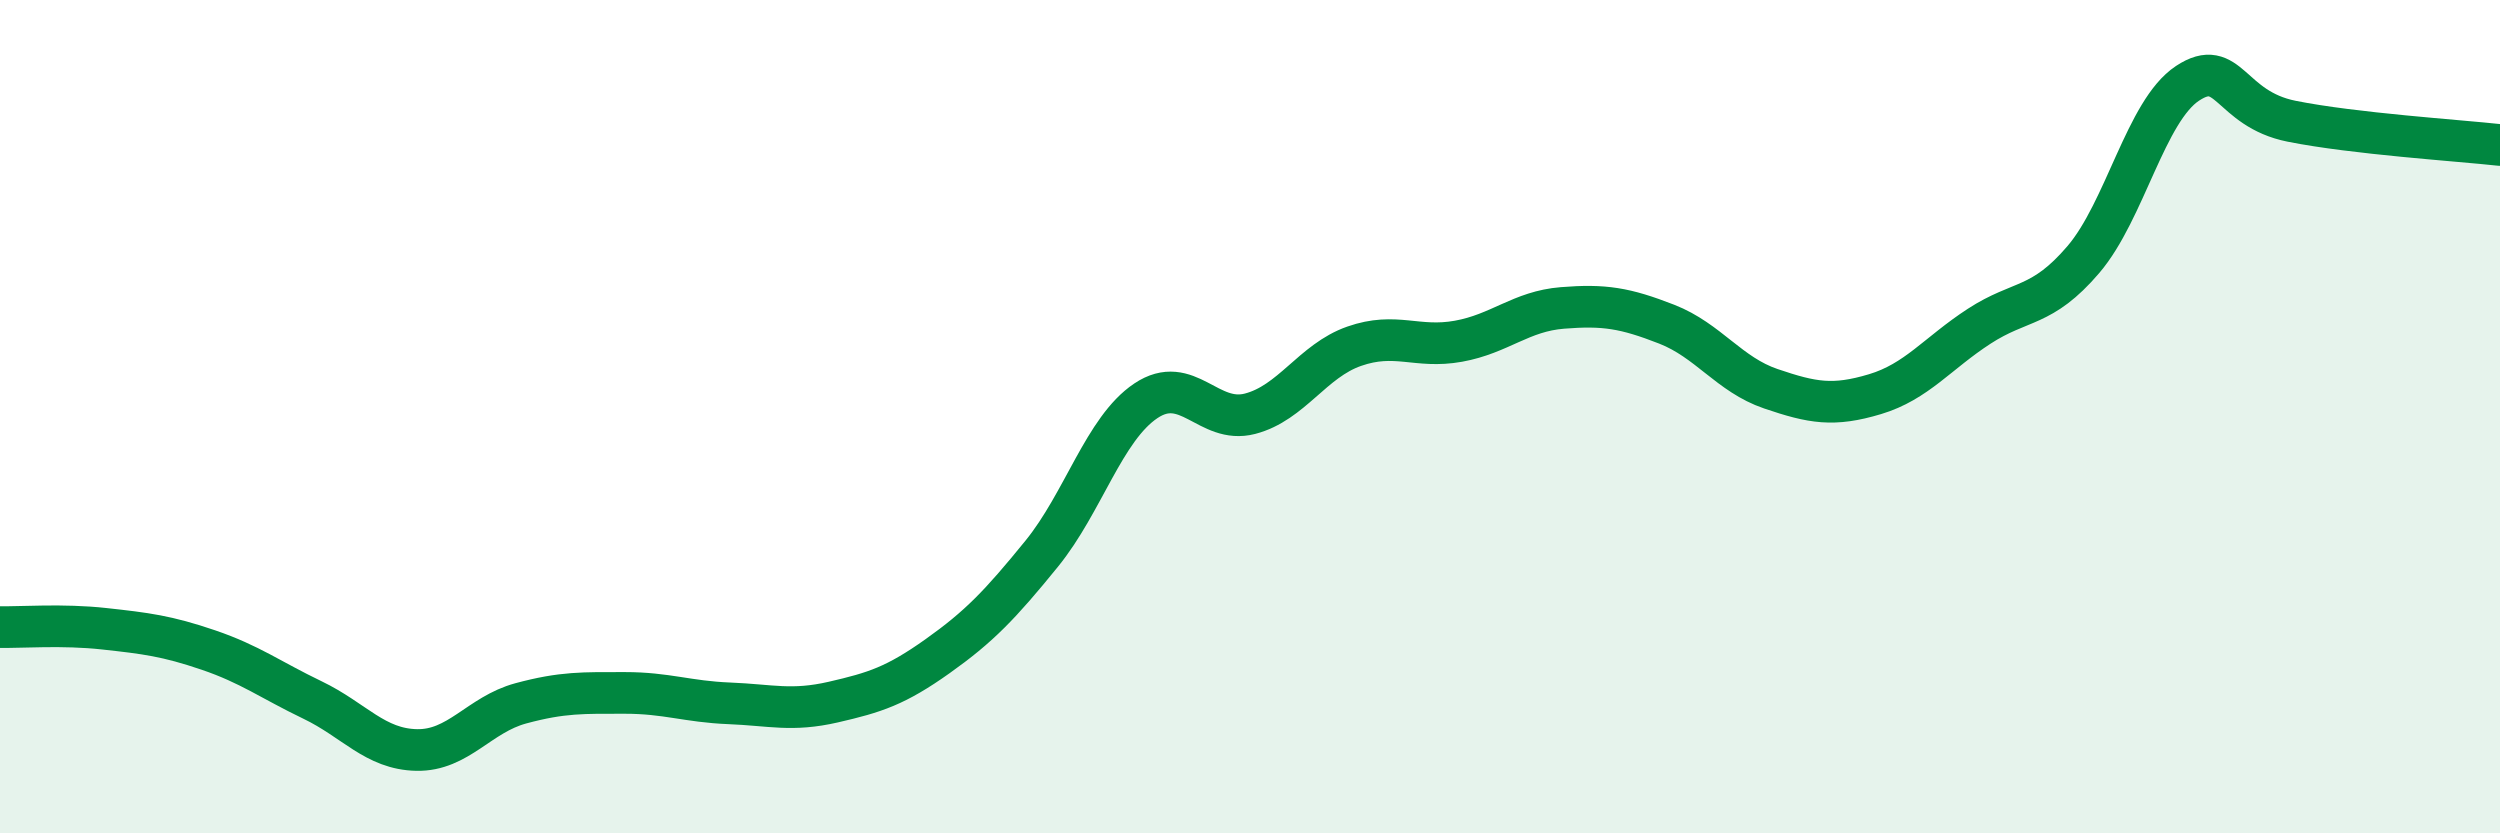 
    <svg width="60" height="20" viewBox="0 0 60 20" xmlns="http://www.w3.org/2000/svg">
      <path
        d="M 0,15.05 C 0.5,15.06 1.5,14.98 2.5,15.09 C 3.5,15.2 4,15.26 5,15.6 C 6,15.94 6.5,16.32 7.5,16.8 C 8.5,17.28 9,17.98 10,18 C 11,18.02 11.5,17.15 12.5,16.88 C 13.5,16.61 14,16.63 15,16.63 C 16,16.63 16.5,16.84 17.5,16.88 C 18.5,16.92 19,17.08 20,16.85 C 21,16.62 21.5,16.46 22.5,15.75 C 23.5,15.04 24,14.52 25,13.29 C 26,12.06 26.5,10.29 27.5,9.62 C 28.5,8.95 29,10.19 30,9.93 C 31,9.67 31.5,8.66 32.5,8.31 C 33.5,7.96 34,8.37 35,8.19 C 36,8.01 36.5,7.47 37.5,7.39 C 38.5,7.31 39,7.39 40,7.78 C 41,8.17 41.5,8.99 42.5,9.33 C 43.5,9.67 44,9.76 45,9.46 C 46,9.16 46.5,8.48 47.5,7.83 C 48.5,7.18 49,7.4 50,6.23 C 51,5.06 51.5,2.66 52.5,2 C 53.5,1.34 53.5,2.61 55,2.91 C 56.5,3.21 59,3.37 60,3.48L60 20L0 20Z"
        fill="#008740"
        opacity="0.1"
        stroke-linecap="round"
        stroke-linejoin="round"
      />
      <path
        d="M 0,15.05 C 0.5,15.06 1.5,14.98 2.5,15.09 C 3.5,15.2 4,15.26 5,15.6 C 6,15.94 6.5,16.32 7.5,16.8 C 8.5,17.28 9,17.98 10,18 C 11,18.02 11.5,17.15 12.5,16.88 C 13.5,16.61 14,16.63 15,16.63 C 16,16.63 16.5,16.84 17.5,16.88 C 18.5,16.92 19,17.08 20,16.85 C 21,16.62 21.5,16.46 22.5,15.75 C 23.5,15.04 24,14.52 25,13.29 C 26,12.06 26.5,10.29 27.5,9.62 C 28.5,8.95 29,10.19 30,9.93 C 31,9.67 31.5,8.66 32.5,8.31 C 33.5,7.96 34,8.37 35,8.19 C 36,8.01 36.5,7.47 37.5,7.39 C 38.5,7.31 39,7.39 40,7.78 C 41,8.17 41.5,8.99 42.5,9.33 C 43.5,9.67 44,9.76 45,9.46 C 46,9.16 46.5,8.48 47.5,7.83 C 48.5,7.18 49,7.4 50,6.23 C 51,5.06 51.5,2.66 52.5,2 C 53.5,1.34 53.5,2.61 55,2.91 C 56.5,3.21 59,3.37 60,3.48"
        stroke="#008740"
        stroke-width="1"
        fill="none"
        stroke-linecap="round"
        stroke-linejoin="round"
      />
    </svg>
  